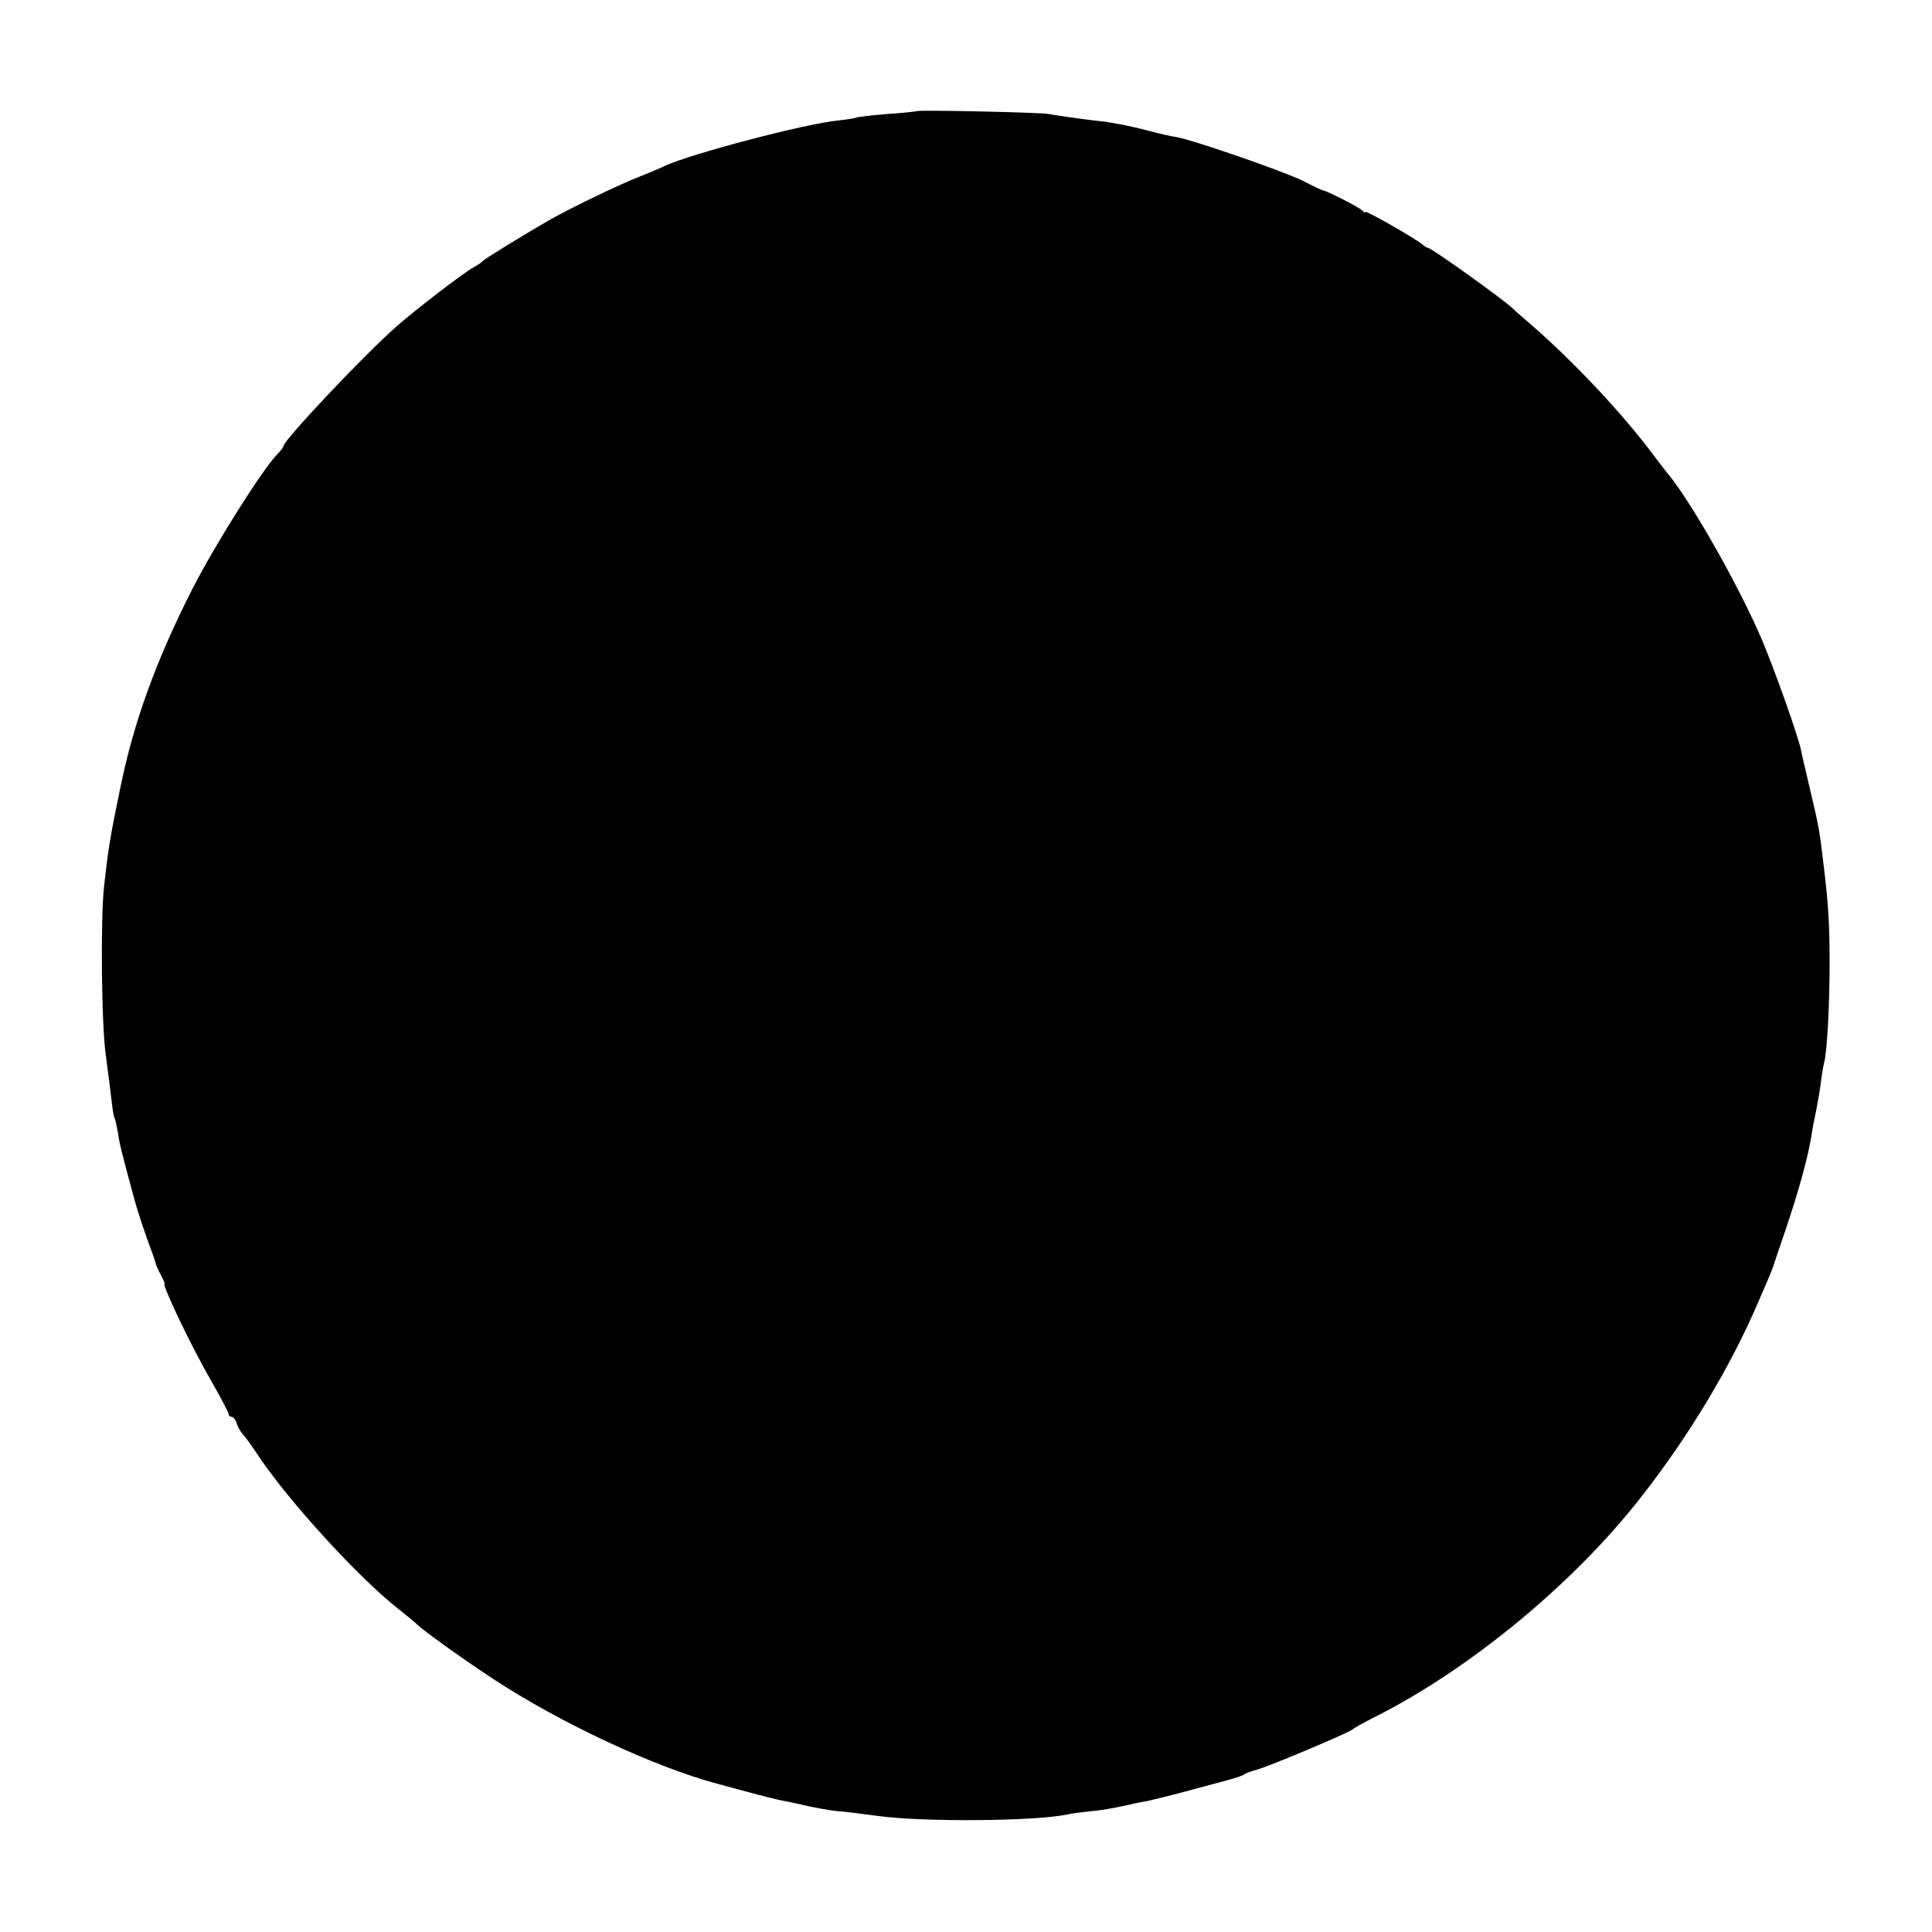 <?xml version="1.0" standalone="no"?>
<!DOCTYPE svg PUBLIC "-//W3C//DTD SVG 20010904//EN"
 "http://www.w3.org/TR/2001/REC-SVG-20010904/DTD/svg10.dtd">
<svg version="1.0" xmlns="http://www.w3.org/2000/svg"
 width="600pt" height="600pt" viewBox="0 0 600 600"
 preserveAspectRatio="xMidYMid meet">
<g transform="translate(0,600) scale(0.1,-0.1)"
fill="#000000" stroke="none">
<path d="M2848 5655 c-2 -1 -43 -6 -92 -9 -49 -4 -92 -9 -96 -11 -3 -2 -28 -6
-56 -9 -103 -10 -456 -103 -539 -141 -16 -8 -52 -23 -80 -34 -62 -24 -213 -97
-280 -135 -88 -51 -200 -120 -205 -126 -3 -4 -16 -13 -29 -20 -27 -14 -184
-134 -241 -185 -101 -89 -350 -353 -350 -371 0 -3 -9 -15 -21 -27 -47 -50
-193 -281 -262 -417 -111 -218 -181 -411 -222 -610 -34 -164 -39 -197 -52
-315 -11 -99 -8 -434 6 -525 6 -47 14 -107 17 -134 3 -28 7 -53 9 -57 3 -4 7
-24 11 -45 5 -36 11 -60 50 -204 8 -30 26 -86 40 -125 14 -38 27 -74 28 -80 1
-5 8 -21 16 -35 7 -14 12 -25 11 -25 -11 0 83 -197 148 -309 28 -49 51 -93 51
-97 0 -5 4 -9 9 -9 5 0 13 -9 16 -20 3 -11 12 -26 18 -33 7 -6 30 -39 52 -72
94 -139 305 -371 430 -470 28 -22 52 -42 55 -45 16 -18 141 -108 240 -173 208
-137 503 -275 699 -327 155 -42 178 -48 216 -55 22 -5 45 -9 50 -11 31 -7 84
-17 110 -19 17 -1 72 -8 124 -15 146 -19 486 -16 586 5 11 3 43 7 72 10 28 2
73 10 100 16 26 6 59 13 73 15 14 3 68 16 120 30 52 14 100 27 105 28 55 15
71 20 80 26 6 4 23 10 38 14 33 8 289 116 297 125 3 3 34 21 70 39 293 147
617 414 826 682 150 191 281 410 366 610 8 19 21 49 28 65 7 17 15 35 16 40 2
6 19 57 39 115 42 124 70 227 81 295 2 17 9 50 14 75 5 25 12 65 15 90 3 25 8
52 10 60 9 31 17 180 17 305 0 122 -4 188 -17 295 -16 132 -13 118 -50 275 -9
39 -19 80 -21 92 -8 43 -82 251 -123 348 -70 163 -210 411 -285 506 -12 14
-32 41 -46 59 -96 130 -251 296 -390 416 -25 21 -47 41 -50 44 -20 22 -254
190 -265 190 -3 0 -11 5 -18 11 -22 19 -177 107 -177 101 0 -4 -4 -2 -8 3 -6
9 -118 66 -125 64 -1 0 -29 13 -62 30 -64 31 -339 126 -390 135 -16 2 -55 11
-85 19 -55 15 -127 29 -165 32 -36 4 -128 17 -149 21 -23 5 -403 13 -408 9z"/>
</g>
</svg>
